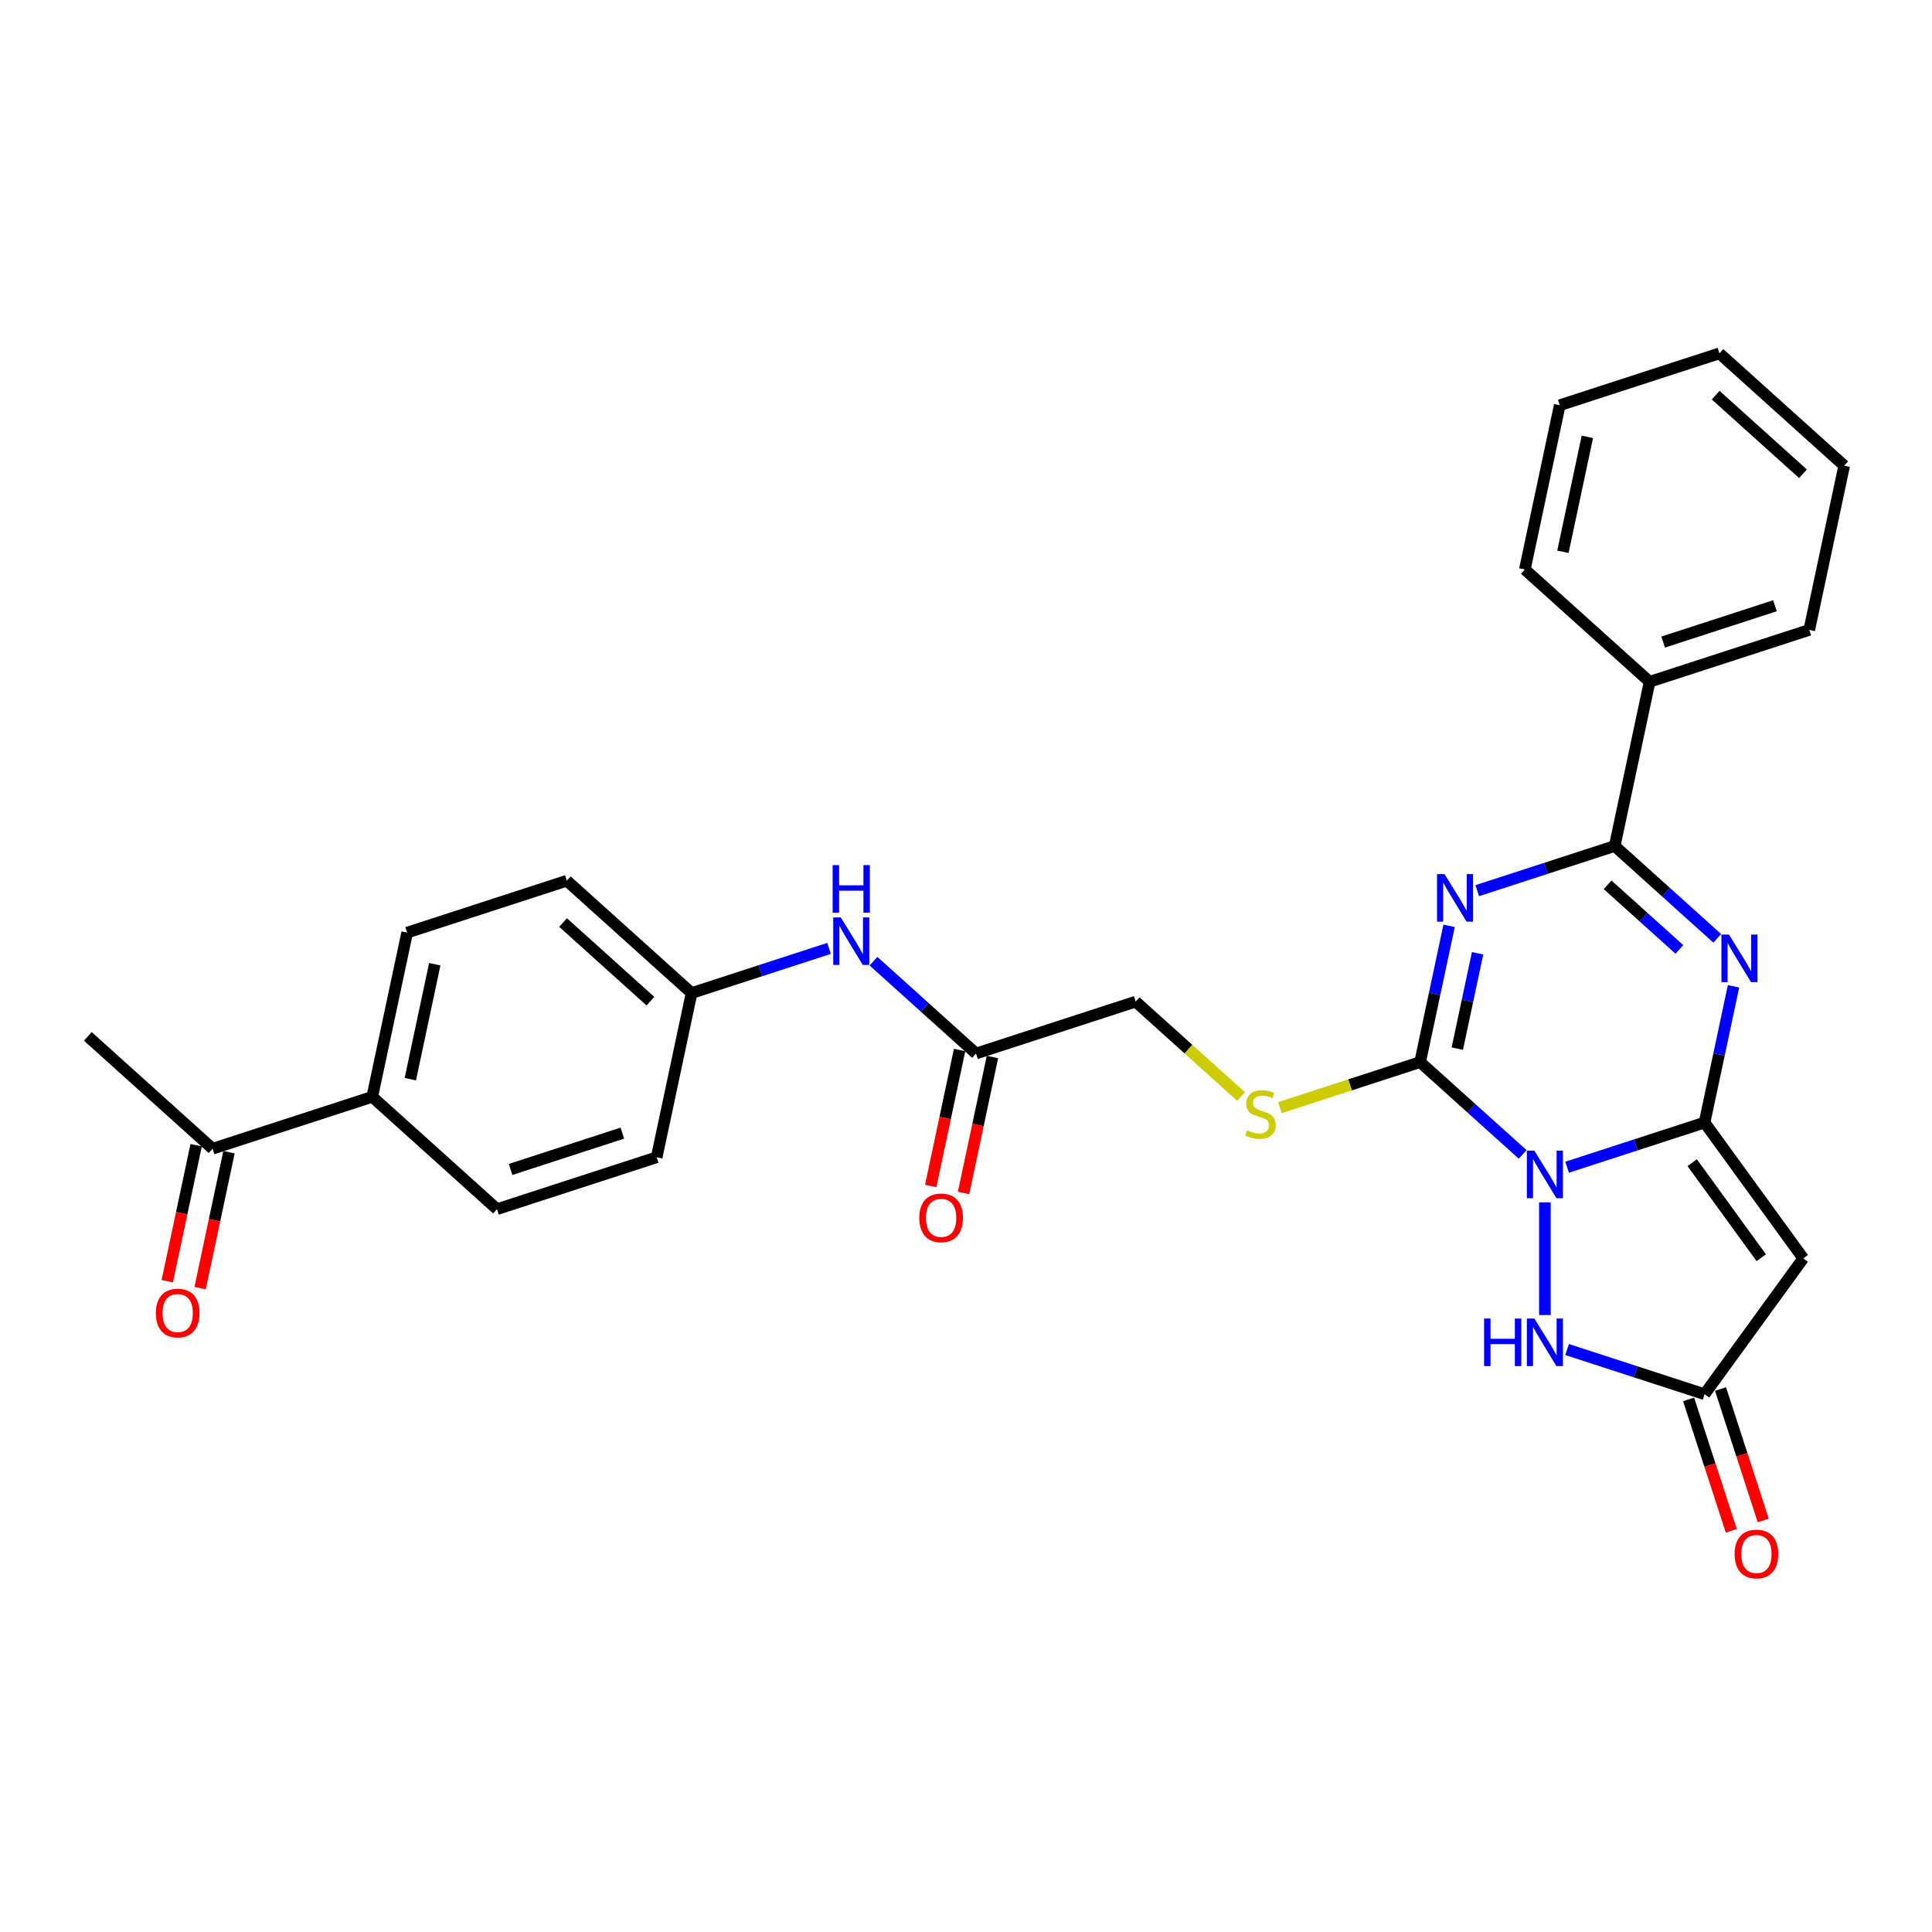 <?xml version='1.0' encoding='iso-8859-1'?>
<svg version='1.1' baseProfile='full'
              xmlns='http://www.w3.org/2000/svg'
                      xmlns:rdkit='http://www.rdkit.org/xml'
                      xmlns:xlink='http://www.w3.org/1999/xlink'
                  xml:space='preserve'
width='1000px' height='1000px' viewBox='0 0 1000 1000'>
<!-- END OF HEADER -->
<rect style='opacity:1.0;fill:#FFFFFF;stroke:none' width='1000' height='1000' x='0' y='0'> </rect>
<path class='bond-0' d='M 811.138,604.148 L 846.708,592.591' style='fill:none;fill-rule:evenodd;stroke:#0000FF;stroke-width:6px;stroke-linecap:butt;stroke-linejoin:miter;stroke-opacity:1' />
<path class='bond-0' d='M 846.708,592.591 L 882.277,581.033' style='fill:none;fill-rule:evenodd;stroke:#000000;stroke-width:6px;stroke-linecap:butt;stroke-linejoin:miter;stroke-opacity:1' />
<path class='bond-2' d='M 788.127,597.527 L 761.591,573.634' style='fill:none;fill-rule:evenodd;stroke:#0000FF;stroke-width:6px;stroke-linecap:butt;stroke-linejoin:miter;stroke-opacity:1' />
<path class='bond-2' d='M 761.591,573.634 L 735.055,549.74' style='fill:none;fill-rule:evenodd;stroke:#000000;stroke-width:6px;stroke-linecap:butt;stroke-linejoin:miter;stroke-opacity:1' />
<path class='bond-6' d='M 799.633,622.363 L 799.633,680.669' style='fill:none;fill-rule:evenodd;stroke:#0000FF;stroke-width:6px;stroke-linecap:butt;stroke-linejoin:miter;stroke-opacity:1' />
<path class='bond-3' d='M 882.277,581.033 L 889.772,545.773' style='fill:none;fill-rule:evenodd;stroke:#000000;stroke-width:6px;stroke-linecap:butt;stroke-linejoin:miter;stroke-opacity:1' />
<path class='bond-3' d='M 889.772,545.773 L 897.267,510.512' style='fill:none;fill-rule:evenodd;stroke:#0000FF;stroke-width:6px;stroke-linecap:butt;stroke-linejoin:miter;stroke-opacity:1' />
<path class='bond-5' d='M 882.277,581.033 L 933.354,651.335' style='fill:none;fill-rule:evenodd;stroke:#000000;stroke-width:6px;stroke-linecap:butt;stroke-linejoin:miter;stroke-opacity:1' />
<path class='bond-5' d='M 875.878,601.794 L 911.633,651.005' style='fill:none;fill-rule:evenodd;stroke:#000000;stroke-width:6px;stroke-linecap:butt;stroke-linejoin:miter;stroke-opacity:1' />
<path class='bond-1' d='M 750.045,479.219 L 742.55,514.48' style='fill:none;fill-rule:evenodd;stroke:#0000FF;stroke-width:6px;stroke-linecap:butt;stroke-linejoin:miter;stroke-opacity:1' />
<path class='bond-1' d='M 742.55,514.48 L 735.055,549.74' style='fill:none;fill-rule:evenodd;stroke:#000000;stroke-width:6px;stroke-linecap:butt;stroke-linejoin:miter;stroke-opacity:1' />
<path class='bond-1' d='M 764.796,493.41 L 759.55,518.093' style='fill:none;fill-rule:evenodd;stroke:#0000FF;stroke-width:6px;stroke-linecap:butt;stroke-linejoin:miter;stroke-opacity:1' />
<path class='bond-1' d='M 759.55,518.093 L 754.303,542.776' style='fill:none;fill-rule:evenodd;stroke:#000000;stroke-width:6px;stroke-linecap:butt;stroke-linejoin:miter;stroke-opacity:1' />
<path class='bond-4' d='M 764.627,461.003 L 800.197,449.446' style='fill:none;fill-rule:evenodd;stroke:#0000FF;stroke-width:6px;stroke-linecap:butt;stroke-linejoin:miter;stroke-opacity:1' />
<path class='bond-4' d='M 800.197,449.446 L 835.767,437.889' style='fill:none;fill-rule:evenodd;stroke:#000000;stroke-width:6px;stroke-linecap:butt;stroke-linejoin:miter;stroke-opacity:1' />
<path class='bond-8' d='M 735.055,549.74 L 698.764,561.532' style='fill:none;fill-rule:evenodd;stroke:#000000;stroke-width:6px;stroke-linecap:butt;stroke-linejoin:miter;stroke-opacity:1' />
<path class='bond-8' d='M 698.764,561.532 L 662.473,573.324' style='fill:none;fill-rule:evenodd;stroke:#CCCC00;stroke-width:6px;stroke-linecap:butt;stroke-linejoin:miter;stroke-opacity:1' />
<path class='bond-30' d='M 888.839,485.675 L 862.303,461.782' style='fill:none;fill-rule:evenodd;stroke:#0000FF;stroke-width:6px;stroke-linecap:butt;stroke-linejoin:miter;stroke-opacity:1' />
<path class='bond-30' d='M 862.303,461.782 L 835.767,437.889' style='fill:none;fill-rule:evenodd;stroke:#000000;stroke-width:6px;stroke-linecap:butt;stroke-linejoin:miter;stroke-opacity:1' />
<path class='bond-30' d='M 869.249,491.423 L 850.674,474.698' style='fill:none;fill-rule:evenodd;stroke:#0000FF;stroke-width:6px;stroke-linecap:butt;stroke-linejoin:miter;stroke-opacity:1' />
<path class='bond-30' d='M 850.674,474.698 L 832.098,457.972' style='fill:none;fill-rule:evenodd;stroke:#000000;stroke-width:6px;stroke-linecap:butt;stroke-linejoin:miter;stroke-opacity:1' />
<path class='bond-11' d='M 835.767,437.889 L 853.834,352.89' style='fill:none;fill-rule:evenodd;stroke:#000000;stroke-width:6px;stroke-linecap:butt;stroke-linejoin:miter;stroke-opacity:1' />
<path class='bond-29' d='M 933.354,651.335 L 882.277,721.637' style='fill:none;fill-rule:evenodd;stroke:#000000;stroke-width:6px;stroke-linecap:butt;stroke-linejoin:miter;stroke-opacity:1' />
<path class='bond-7' d='M 811.138,698.522 L 846.708,710.08' style='fill:none;fill-rule:evenodd;stroke:#0000FF;stroke-width:6px;stroke-linecap:butt;stroke-linejoin:miter;stroke-opacity:1' />
<path class='bond-7' d='M 846.708,710.08 L 882.277,721.637' style='fill:none;fill-rule:evenodd;stroke:#000000;stroke-width:6px;stroke-linecap:butt;stroke-linejoin:miter;stroke-opacity:1' />
<path class='bond-14' d='M 874.013,724.322 L 885.065,758.336' style='fill:none;fill-rule:evenodd;stroke:#000000;stroke-width:6px;stroke-linecap:butt;stroke-linejoin:miter;stroke-opacity:1' />
<path class='bond-14' d='M 885.065,758.336 L 896.117,792.351' style='fill:none;fill-rule:evenodd;stroke:#FF0000;stroke-width:6px;stroke-linecap:butt;stroke-linejoin:miter;stroke-opacity:1' />
<path class='bond-14' d='M 890.542,718.952 L 901.594,752.966' style='fill:none;fill-rule:evenodd;stroke:#000000;stroke-width:6px;stroke-linecap:butt;stroke-linejoin:miter;stroke-opacity:1' />
<path class='bond-14' d='M 901.594,752.966 L 912.646,786.98' style='fill:none;fill-rule:evenodd;stroke:#FF0000;stroke-width:6px;stroke-linecap:butt;stroke-linejoin:miter;stroke-opacity:1' />
<path class='bond-17' d='M 642.348,567.533 L 615.09,542.99' style='fill:none;fill-rule:evenodd;stroke:#CCCC00;stroke-width:6px;stroke-linecap:butt;stroke-linejoin:miter;stroke-opacity:1' />
<path class='bond-17' d='M 615.09,542.99 L 587.833,518.447' style='fill:none;fill-rule:evenodd;stroke:#000000;stroke-width:6px;stroke-linecap:butt;stroke-linejoin:miter;stroke-opacity:1' />
<path class='bond-9' d='M 505.188,545.3 L 587.833,518.447' style='fill:none;fill-rule:evenodd;stroke:#000000;stroke-width:6px;stroke-linecap:butt;stroke-linejoin:miter;stroke-opacity:1' />
<path class='bond-10' d='M 505.188,545.3 L 478.652,521.407' style='fill:none;fill-rule:evenodd;stroke:#000000;stroke-width:6px;stroke-linecap:butt;stroke-linejoin:miter;stroke-opacity:1' />
<path class='bond-10' d='M 478.652,521.407 L 452.116,497.514' style='fill:none;fill-rule:evenodd;stroke:#0000FF;stroke-width:6px;stroke-linecap:butt;stroke-linejoin:miter;stroke-opacity:1' />
<path class='bond-15' d='M 496.688,543.494 L 489.208,578.685' style='fill:none;fill-rule:evenodd;stroke:#000000;stroke-width:6px;stroke-linecap:butt;stroke-linejoin:miter;stroke-opacity:1' />
<path class='bond-15' d='M 489.208,578.685 L 481.728,613.876' style='fill:none;fill-rule:evenodd;stroke:#FF0000;stroke-width:6px;stroke-linecap:butt;stroke-linejoin:miter;stroke-opacity:1' />
<path class='bond-15' d='M 513.688,547.107 L 506.208,582.298' style='fill:none;fill-rule:evenodd;stroke:#000000;stroke-width:6px;stroke-linecap:butt;stroke-linejoin:miter;stroke-opacity:1' />
<path class='bond-15' d='M 506.208,582.298 L 498.728,617.49' style='fill:none;fill-rule:evenodd;stroke:#FF0000;stroke-width:6px;stroke-linecap:butt;stroke-linejoin:miter;stroke-opacity:1' />
<path class='bond-20' d='M 429.105,490.893 L 393.536,502.45' style='fill:none;fill-rule:evenodd;stroke:#0000FF;stroke-width:6px;stroke-linecap:butt;stroke-linejoin:miter;stroke-opacity:1' />
<path class='bond-20' d='M 393.536,502.45 L 357.966,514.007' style='fill:none;fill-rule:evenodd;stroke:#000000;stroke-width:6px;stroke-linecap:butt;stroke-linejoin:miter;stroke-opacity:1' />
<path class='bond-24' d='M 853.834,352.89 L 936.478,326.037' style='fill:none;fill-rule:evenodd;stroke:#000000;stroke-width:6px;stroke-linecap:butt;stroke-linejoin:miter;stroke-opacity:1' />
<path class='bond-24' d='M 860.86,332.333 L 918.711,313.536' style='fill:none;fill-rule:evenodd;stroke:#000000;stroke-width:6px;stroke-linecap:butt;stroke-linejoin:miter;stroke-opacity:1' />
<path class='bond-25' d='M 853.834,352.89 L 789.256,294.744' style='fill:none;fill-rule:evenodd;stroke:#000000;stroke-width:6px;stroke-linecap:butt;stroke-linejoin:miter;stroke-opacity:1' />
<path class='bond-12' d='M 110.032,594.566 L 192.677,567.713' style='fill:none;fill-rule:evenodd;stroke:#000000;stroke-width:6px;stroke-linecap:butt;stroke-linejoin:miter;stroke-opacity:1' />
<path class='bond-16' d='M 101.532,592.759 L 94.052,627.95' style='fill:none;fill-rule:evenodd;stroke:#000000;stroke-width:6px;stroke-linecap:butt;stroke-linejoin:miter;stroke-opacity:1' />
<path class='bond-16' d='M 94.052,627.95 L 86.572,663.142' style='fill:none;fill-rule:evenodd;stroke:#FF0000;stroke-width:6px;stroke-linecap:butt;stroke-linejoin:miter;stroke-opacity:1' />
<path class='bond-16' d='M 118.532,596.372 L 111.052,631.564' style='fill:none;fill-rule:evenodd;stroke:#000000;stroke-width:6px;stroke-linecap:butt;stroke-linejoin:miter;stroke-opacity:1' />
<path class='bond-16' d='M 111.052,631.564 L 103.572,666.755' style='fill:none;fill-rule:evenodd;stroke:#FF0000;stroke-width:6px;stroke-linecap:butt;stroke-linejoin:miter;stroke-opacity:1' />
<path class='bond-23' d='M 110.032,594.566 L 45.455,536.42' style='fill:none;fill-rule:evenodd;stroke:#000000;stroke-width:6px;stroke-linecap:butt;stroke-linejoin:miter;stroke-opacity:1' />
<path class='bond-13' d='M 192.677,567.713 L 210.744,482.714' style='fill:none;fill-rule:evenodd;stroke:#000000;stroke-width:6px;stroke-linecap:butt;stroke-linejoin:miter;stroke-opacity:1' />
<path class='bond-13' d='M 212.387,558.576 L 225.034,499.077' style='fill:none;fill-rule:evenodd;stroke:#000000;stroke-width:6px;stroke-linecap:butt;stroke-linejoin:miter;stroke-opacity:1' />
<path class='bond-32' d='M 192.677,567.713 L 257.254,625.859' style='fill:none;fill-rule:evenodd;stroke:#000000;stroke-width:6px;stroke-linecap:butt;stroke-linejoin:miter;stroke-opacity:1' />
<path class='bond-18' d='M 210.744,482.714 L 293.388,455.861' style='fill:none;fill-rule:evenodd;stroke:#000000;stroke-width:6px;stroke-linecap:butt;stroke-linejoin:miter;stroke-opacity:1' />
<path class='bond-19' d='M 257.254,625.859 L 339.899,599.006' style='fill:none;fill-rule:evenodd;stroke:#000000;stroke-width:6px;stroke-linecap:butt;stroke-linejoin:miter;stroke-opacity:1' />
<path class='bond-19' d='M 264.28,605.302 L 322.132,586.505' style='fill:none;fill-rule:evenodd;stroke:#000000;stroke-width:6px;stroke-linecap:butt;stroke-linejoin:miter;stroke-opacity:1' />
<path class='bond-21' d='M 357.966,514.007 L 339.899,599.006' style='fill:none;fill-rule:evenodd;stroke:#000000;stroke-width:6px;stroke-linecap:butt;stroke-linejoin:miter;stroke-opacity:1' />
<path class='bond-22' d='M 357.966,514.007 L 293.388,455.861' style='fill:none;fill-rule:evenodd;stroke:#000000;stroke-width:6px;stroke-linecap:butt;stroke-linejoin:miter;stroke-opacity:1' />
<path class='bond-22' d='M 336.65,518.201 L 291.446,477.499' style='fill:none;fill-rule:evenodd;stroke:#000000;stroke-width:6px;stroke-linecap:butt;stroke-linejoin:miter;stroke-opacity:1' />
<path class='bond-27' d='M 936.478,326.037 L 954.545,241.038' style='fill:none;fill-rule:evenodd;stroke:#000000;stroke-width:6px;stroke-linecap:butt;stroke-linejoin:miter;stroke-opacity:1' />
<path class='bond-26' d='M 789.256,294.744 L 807.323,209.745' style='fill:none;fill-rule:evenodd;stroke:#000000;stroke-width:6px;stroke-linecap:butt;stroke-linejoin:miter;stroke-opacity:1' />
<path class='bond-26' d='M 808.966,285.608 L 821.613,226.108' style='fill:none;fill-rule:evenodd;stroke:#000000;stroke-width:6px;stroke-linecap:butt;stroke-linejoin:miter;stroke-opacity:1' />
<path class='bond-28' d='M 807.323,209.745 L 889.968,182.892' style='fill:none;fill-rule:evenodd;stroke:#000000;stroke-width:6px;stroke-linecap:butt;stroke-linejoin:miter;stroke-opacity:1' />
<path class='bond-31' d='M 954.545,241.038 L 889.968,182.892' style='fill:none;fill-rule:evenodd;stroke:#000000;stroke-width:6px;stroke-linecap:butt;stroke-linejoin:miter;stroke-opacity:1' />
<path class='bond-31' d='M 933.23,245.232 L 888.025,204.53' style='fill:none;fill-rule:evenodd;stroke:#000000;stroke-width:6px;stroke-linecap:butt;stroke-linejoin:miter;stroke-opacity:1' />
<path  class='atom-0' d='M 794.193 595.582
L 802.257 608.616
Q 803.056 609.902, 804.342 612.231
Q 805.629 614.56, 805.698 614.699
L 805.698 595.582
L 808.965 595.582
L 808.965 620.191
L 805.594 620.191
L 796.939 605.94
Q 795.931 604.271, 794.853 602.36
Q 793.81 600.448, 793.498 599.857
L 793.498 620.191
L 790.3 620.191
L 790.3 595.582
L 794.193 595.582
' fill='#0000FF'/>
<path  class='atom-2' d='M 747.682 452.437
L 755.746 465.472
Q 756.546 466.758, 757.832 469.086
Q 759.118 471.415, 759.188 471.554
L 759.188 452.437
L 762.455 452.437
L 762.455 477.046
L 759.083 477.046
L 750.428 462.795
Q 749.42 461.127, 748.343 459.215
Q 747.3 457.303, 746.987 456.712
L 746.987 477.046
L 743.789 477.046
L 743.789 452.437
L 747.682 452.437
' fill='#0000FF'/>
<path  class='atom-4' d='M 894.905 483.73
L 902.969 496.765
Q 903.768 498.051, 905.054 500.38
Q 906.34 502.708, 906.41 502.847
L 906.41 483.73
L 909.677 483.73
L 909.677 508.339
L 906.305 508.339
L 897.65 494.088
Q 896.642 492.42, 895.565 490.508
Q 894.522 488.596, 894.209 488.005
L 894.209 508.339
L 891.011 508.339
L 891.011 483.73
L 894.905 483.73
' fill='#0000FF'/>
<path  class='atom-7' d='M 768.158 682.479
L 771.495 682.479
L 771.495 692.942
L 784.078 692.942
L 784.078 682.479
L 787.415 682.479
L 787.415 707.089
L 784.078 707.089
L 784.078 695.723
L 771.495 695.723
L 771.495 707.089
L 768.158 707.089
L 768.158 682.479
' fill='#0000FF'/>
<path  class='atom-7' d='M 794.193 682.479
L 802.257 695.514
Q 803.056 696.8, 804.342 699.129
Q 805.629 701.458, 805.698 701.597
L 805.698 682.479
L 808.965 682.479
L 808.965 707.089
L 805.594 707.089
L 796.939 692.837
Q 795.931 691.169, 794.853 689.257
Q 793.81 687.346, 793.498 686.755
L 793.498 707.089
L 790.3 707.089
L 790.3 682.479
L 794.193 682.479
' fill='#0000FF'/>
<path  class='atom-9' d='M 645.459 585.04
Q 645.737 585.144, 646.884 585.631
Q 648.031 586.117, 649.282 586.43
Q 650.568 586.708, 651.82 586.708
Q 654.148 586.708, 655.504 585.596
Q 656.86 584.449, 656.86 582.468
Q 656.86 581.112, 656.164 580.278
Q 655.504 579.444, 654.461 578.992
Q 653.418 578.54, 651.68 578.018
Q 649.491 577.358, 648.17 576.732
Q 646.884 576.107, 645.945 574.786
Q 645.041 573.465, 645.041 571.24
Q 645.041 568.147, 647.127 566.235
Q 649.247 564.323, 653.418 564.323
Q 656.269 564.323, 659.501 565.679
L 658.702 568.355
Q 655.747 567.139, 653.523 567.139
Q 651.124 567.139, 649.803 568.147
Q 648.483 569.12, 648.517 570.823
Q 648.517 572.144, 649.178 572.944
Q 649.873 573.743, 650.846 574.195
Q 651.854 574.647, 653.523 575.168
Q 655.747 575.863, 657.068 576.558
Q 658.389 577.254, 659.327 578.679
Q 660.301 580.069, 660.301 582.468
Q 660.301 585.874, 658.007 587.716
Q 655.747 589.524, 651.959 589.524
Q 649.769 589.524, 648.1 589.037
Q 646.467 588.585, 644.52 587.786
L 645.459 585.04
' fill='#CCCC00'/>
<path  class='atom-11' d='M 435.171 474.85
L 443.235 487.884
Q 444.034 489.17, 445.32 491.499
Q 446.607 493.828, 446.676 493.967
L 446.676 474.85
L 449.943 474.85
L 449.943 499.459
L 446.572 499.459
L 437.917 485.208
Q 436.909 483.539, 435.831 481.628
Q 434.788 479.716, 434.476 479.125
L 434.476 499.459
L 431.278 499.459
L 431.278 474.85
L 435.171 474.85
' fill='#0000FF'/>
<path  class='atom-11' d='M 430.982 447.779
L 434.319 447.779
L 434.319 458.242
L 446.902 458.242
L 446.902 447.779
L 450.239 447.779
L 450.239 472.389
L 446.902 472.389
L 446.902 461.022
L 434.319 461.022
L 434.319 472.389
L 430.982 472.389
L 430.982 447.779
' fill='#0000FF'/>
<path  class='atom-15' d='M 897.833 804.351
Q 897.833 798.442, 900.753 795.14
Q 903.673 791.838, 909.13 791.838
Q 914.587 791.838, 917.507 795.14
Q 920.427 798.442, 920.427 804.351
Q 920.427 810.33, 917.472 813.736
Q 914.518 817.108, 909.13 817.108
Q 903.708 817.108, 900.753 813.736
Q 897.833 810.364, 897.833 804.351
M 909.13 814.327
Q 912.884 814.327, 914.9 811.824
Q 916.951 809.287, 916.951 804.351
Q 916.951 799.52, 914.9 797.086
Q 912.884 794.618, 909.13 794.618
Q 905.376 794.618, 903.325 797.052
Q 901.309 799.485, 901.309 804.351
Q 901.309 809.322, 903.325 811.824
Q 905.376 814.327, 909.13 814.327
' fill='#FF0000'/>
<path  class='atom-16' d='M 475.824 630.369
Q 475.824 624.459, 478.744 621.157
Q 481.664 617.855, 487.121 617.855
Q 492.578 617.855, 495.498 621.157
Q 498.418 624.459, 498.418 630.369
Q 498.418 636.347, 495.463 639.753
Q 492.509 643.125, 487.121 643.125
Q 481.699 643.125, 478.744 639.753
Q 475.824 636.382, 475.824 630.369
M 487.121 640.344
Q 490.875 640.344, 492.891 637.842
Q 494.942 635.304, 494.942 630.369
Q 494.942 625.537, 492.891 623.104
Q 490.875 620.636, 487.121 620.636
Q 483.367 620.636, 481.316 623.069
Q 479.3 625.502, 479.3 630.369
Q 479.3 635.339, 481.316 637.842
Q 483.367 640.344, 487.121 640.344
' fill='#FF0000'/>
<path  class='atom-17' d='M 80.668 679.634
Q 80.668 673.725, 83.588 670.423
Q 86.508 667.121, 91.965 667.121
Q 97.422 667.121, 100.342 670.423
Q 103.262 673.725, 103.262 679.634
Q 103.262 685.613, 100.307 689.019
Q 97.353 692.391, 91.965 692.391
Q 86.543 692.391, 83.588 689.019
Q 80.668 685.647, 80.668 679.634
M 91.965 689.61
Q 95.719 689.61, 97.735 687.107
Q 99.786 684.57, 99.786 679.634
Q 99.786 674.803, 97.735 672.369
Q 95.719 669.902, 91.965 669.902
Q 88.211 669.902, 86.16 672.335
Q 84.144 674.768, 84.144 679.634
Q 84.144 684.605, 86.16 687.107
Q 88.211 689.61, 91.965 689.61
' fill='#FF0000'/>
</svg>
